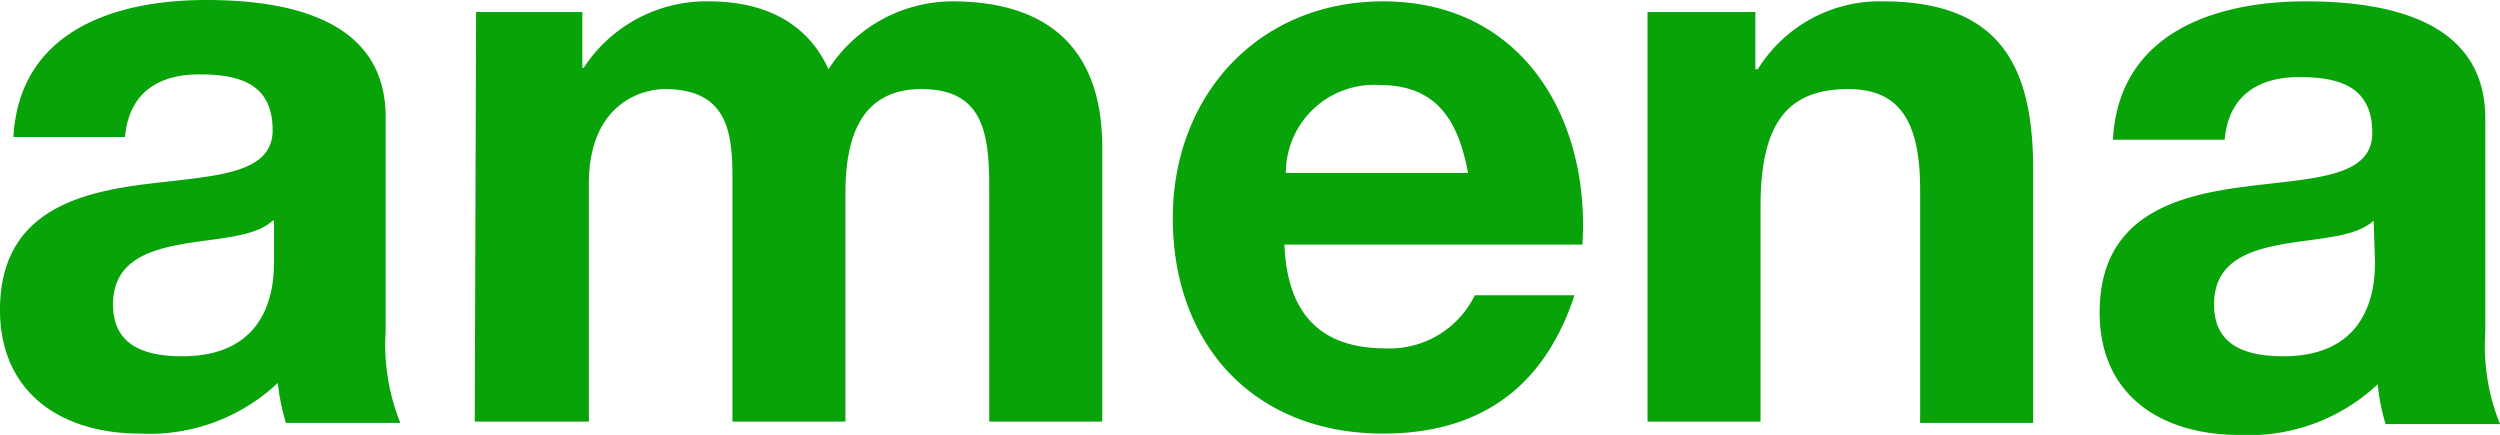 <?xml version="1.0" encoding="UTF-8"?>
<svg viewBox="0 0 110.59 19.24" xmlns="http://www.w3.org/2000/svg">
<defs>
<style>.cls-1{fill:#08a308;}</style>
</defs>
<g data-name="Capa 2">
<g data-name="Capa 1">
<path class="cls-1" d="M.59,6.12C.82,1.41,5,0,9.12,0c3.59,0,7.94.82,7.94,5.18v9.47a9.29,9.29,0,0,0,.65,4.06H12.65a9.27,9.27,0,0,1-.36-1.77,8.29,8.29,0,0,1-6.11,2.24C2.76,19.18,0,17.41,0,13.71,0,9.59,3.12,8.59,6.18,8.18s5.88-.36,5.88-2.42S10.59,3.29,8.82,3.29s-3.11.77-3.29,2.77H.59ZM12.06,9.76c-.82.77-2.59.77-4.12,1.06S5,11.65,5,13.47s1.41,2.29,3.06,2.29c3.88,0,4.06-3.11,4.06-4.17V9.76Z"/>
<path class="cls-1" d="M21.06.53h4.7V3h.06A6.48,6.48,0,0,1,31.35.06c2.3,0,4.3.82,5.3,3a6.55,6.55,0,0,1,5.47-3c3.88,0,6.64,1.76,6.64,6.47V18.65h-5V8.35c0-2.41-.23-4.41-3-4.41s-3.36,2.3-3.36,4.59V18.65h-5V8.47c0-2.12.12-4.53-3-4.53-1,0-3.35.65-3.35,4.18V18.65H21L21.06.53Z"/>
<path class="cls-1" d="M56.82,10.82c.12,3.18,1.71,4.59,4.47,4.59a4.19,4.19,0,0,0,3.95-2.35h4.41c-1.41,4.29-4.41,6.12-8.47,6.12-5.71,0-9.3-3.94-9.3-9.53,0-5.41,3.77-9.59,9.3-9.59,6.17,0,9.17,5.18,8.82,10.76Zm8.12-3.17C64.47,5.12,63.41,3.76,61,3.76a3.9,3.9,0,0,0-4.12,3.89Z"/>
<path class="cls-1" d="M72.88.53h4.77V3.06h.11a6.34,6.34,0,0,1,5.53-3c5.3,0,6.65,3,6.65,7.47V18.71h-5V8.41c0-3-.88-4.47-3.18-4.47-2.7,0-3.88,1.53-3.88,5.18v9.53h-5Z"/>
<path class="cls-1" d="M93.47,6.12C93.76,1.47,97.94.06,102,.06c3.59,0,7.94.82,7.94,5.18v9.47a9.21,9.21,0,0,0,.65,4.05h-5.06a9,9,0,0,1-.35-1.76,8.33,8.33,0,0,1-6.12,2.24c-3.41,0-6.18-1.71-6.18-5.42,0-4.11,3.12-5.11,6.18-5.53s5.88-.35,5.88-2.41-1.47-2.47-3.23-2.47-3.12.77-3.3,2.77H93.47ZM105,9.76c-.82.77-2.59.77-4.12,1.06s-2.94.83-2.94,2.65,1.41,2.29,3.06,2.29c3.88,0,4.06-3.11,4.06-4.17L105,9.76Z"/>
</g>
</g>
</svg>
